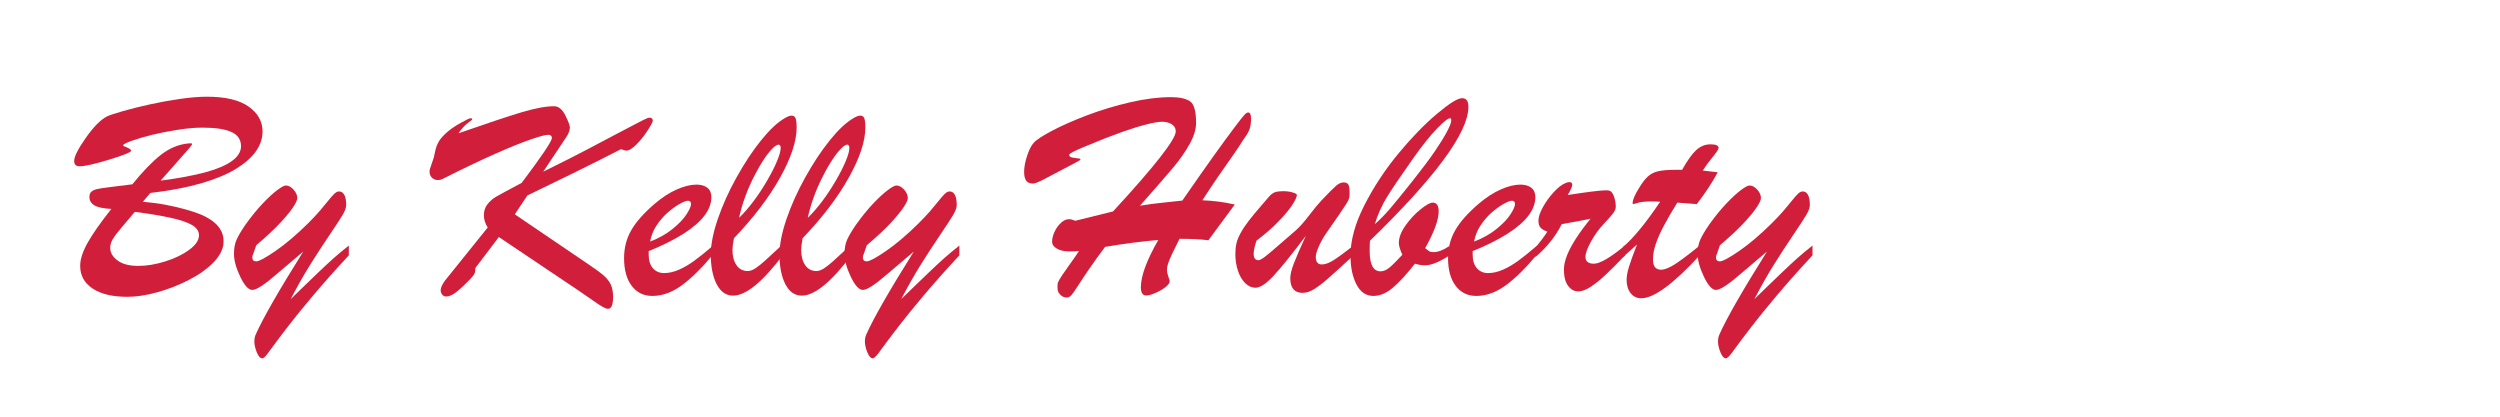 <?xml version="1.0" encoding="UTF-8"?>
<!DOCTYPE svg PUBLIC "-//W3C//DTD SVG 1.1//EN" "http://www.w3.org/Graphics/SVG/1.1/DTD/svg11.dtd">
<svg version="1.1" xmlns="http://www.w3.org/2000/svg" xmlns:xlink="http://www.w3.org/1999/xlink" x="0" y="0" width="600" height="100" viewBox="0, 0, 600, 100">
  <g id="Background">
    <rect x="0" y="0" width="600" height="100" fill="#FFFFFF" fill-opacity="0"/>
  </g>
  <g id="Layer_1">
    <path d="M36.082,46.309 L34.289,48.418 Q37.418,48.699 39.879,49.174 Q42.34,49.648 44.432,50.229 Q46.523,50.809 48.105,51.441 Q53.66,53.762 53.66,57.91 Q53.66,60.441 51.34,62.867 Q49.02,65.293 45.311,67.191 Q41.602,69.09 37.682,70.162 Q33.762,71.234 30.563,71.234 Q25.219,71.234 22.23,69.248 Q19.242,67.262 19.242,63.816 Q19.242,61.426 21.07,58.191 Q22.898,54.957 26.73,50.141 Q23.848,50 22.652,49.279 Q21.457,48.559 21.457,47.258 Q21.457,46.449 21.914,46.027 Q22.371,45.605 23.145,45.412 Q23.918,45.219 26.115,44.938 Q28.313,44.656 31.758,44.234 Q35.59,39.523 38.631,37.15 Q41.672,34.777 45.152,34.426 Q45.434,34.391 45.768,34.391 Q46.102,34.391 46.102,34.566 Q46.102,34.777 45.311,35.691 Q44.52,36.605 42.744,38.609 Q40.969,40.613 38.543,43.355 Q45.152,42.477 49.354,41.334 Q53.555,40.191 55.699,38.609 Q57.844,37.027 57.844,35.094 Q57.844,32.738 55.559,31.684 Q53.273,30.629 48.563,30.629 Q45.961,30.629 42.604,31.156 Q39.246,31.684 36.521,32.352 Q33.797,33.02 31.67,33.775 Q29.543,34.531 29.543,34.883 Q29.543,34.988 29.754,35.094 Q31.477,35.727 31.477,36.148 Q31.477,36.711 26.203,38.311 Q20.93,39.91 19.102,39.91 Q17.801,39.91 17.801,38.609 Q17.801,37.062 20.631,33.037 Q23.461,29.012 25.781,27.887 Q26.59,27.5 29.543,26.656 Q32.496,25.812 36.029,25.039 Q39.563,24.266 43.219,23.738 Q46.875,23.211 49.688,23.211 Q56.332,23.211 59.672,25.584 Q63.012,27.957 63.012,31.543 Q63.012,33.969 61.482,36.219 Q59.953,38.469 56.719,40.473 Q53.484,42.477 48.299,43.988 Q43.113,45.5 36.082,46.309 z M32.355,50.844 Q30.527,53.023 29.104,54.693 Q27.68,56.363 27.064,57.4 Q26.449,58.437 26.449,59.492 Q26.449,61.18 28.189,62.498 Q29.93,63.816 33.199,63.816 Q36.223,63.816 39.65,62.744 Q43.078,61.672 45.416,59.949 Q47.754,58.227 47.754,56.469 Q47.754,54.957 46.031,53.973 Q44.309,52.988 40.793,52.232 Q37.277,51.477 32.355,50.844 z" fill="#D11F3B"/>
    <path d="M72.785,60.371 L66.527,65.68 Q62.062,69.582 60.551,69.582 Q59.18,69.582 57.668,66.436 Q56.156,63.289 56.156,60.934 Q56.156,58.93 56.771,57.541 Q57.387,56.152 58.898,53.938 Q61.043,50.949 63.012,48.875 Q64.98,46.801 66.492,45.658 Q68.004,44.516 68.602,44.516 Q69.551,44.516 70.447,45.5 Q71.344,46.484 71.344,47.539 Q71.344,48.207 70.377,49.684 Q69.41,51.16 67.318,53.428 Q65.227,55.695 61.5,58.859 L60.832,60.793 Q60.551,61.355 60.551,61.777 Q60.551,62.727 61.5,62.727 Q62.484,62.727 66.123,60.23 Q69.762,57.734 74.016,53.516 Q75.668,51.863 76.758,50.598 Q77.848,49.332 78.727,48.225 Q79.605,47.117 80.186,46.555 Q80.766,45.992 81.223,45.957 Q82.102,45.852 82.594,46.695 Q83.086,47.539 83.086,49.191 Q83.086,50.141 82.242,51.564 Q81.398,52.988 79.078,56.416 Q76.758,59.844 74.455,63.518 Q72.152,67.191 69.762,71.797 Q69.867,71.691 71.924,69.688 Q73.98,67.684 76.266,65.504 Q78.551,63.324 80.027,62.006 Q81.504,60.688 83.719,58.93 L83.719,61.285 Q78.973,66.383 75.123,70.953 Q71.273,75.523 69.182,78.266 Q67.09,81.008 66.738,81.465 Q65.789,82.695 65.033,83.768 Q64.277,84.84 63.768,85.42 Q63.258,86 62.941,86 Q62.203,86 61.623,84.541 Q61.043,83.082 61.043,81.957 Q61.043,80.938 61.43,80.164 Q63.961,74.469 72.785,60.371 z" fill="#D11F3B"/>
    <path d="M145.91,74.117 Q145.488,74.117 144.662,73.66 Q143.836,73.203 142.271,72.096 Q140.707,70.988 138.738,69.652 L119.719,56.891 L114.094,64.309 Q114.094,65.258 113.848,65.732 Q113.602,66.207 112.793,67.051 Q110.859,69.055 109.506,70.109 Q108.152,71.164 107.063,71.164 Q106.535,71.164 106.148,70.725 Q105.762,70.285 105.762,69.652 Q105.762,68.809 106.746,67.402 L117.047,54.605 Q116.133,53.164 116.133,51.652 Q116.133,50.105 116.994,49.016 Q117.855,47.926 118.98,47.258 Q120.105,46.59 125.203,43.883 Q132.445,34.285 132.445,33.125 Q132.445,32.352 131.531,32.352 Q130.582,32.352 127.33,33.477 Q124.078,34.602 118.787,36.939 Q113.496,39.277 106.254,42.934 Q105.656,43.25 104.9,43.197 Q104.145,43.145 103.617,42.6 Q103.09,42.055 103.09,41.141 Q103.09,40.859 103.213,40.473 Q103.336,40.086 103.617,39.26 Q103.898,38.434 104.109,37.801 Q104.18,37.59 104.443,36.289 Q104.707,34.988 105.34,33.916 Q105.973,32.844 107.502,31.543 Q109.031,30.242 111.879,28.801 Q112.406,28.484 112.863,28.396 Q113.32,28.309 113.32,28.66 Q113.32,28.766 112.283,29.521 Q111.246,30.277 110.016,32 Q120.281,28.414 125.15,26.955 Q130.02,25.496 132.973,25.496 Q134.59,25.496 135.68,27.693 Q136.77,29.891 136.77,30.559 Q136.77,31.543 135.996,32.773 L130.371,41.211 Q137.051,37.906 140.76,35.955 Q144.469,34.004 148.828,31.701 Q153.188,29.398 154.348,28.818 Q155.508,28.238 155.859,28.238 Q156.668,28.238 156.668,28.977 Q156.668,29.398 155.455,31.279 Q154.242,33.16 152.766,34.654 Q151.289,36.148 150.305,36.148 Q150.059,36.148 149.707,36.025 Q149.355,35.902 149.039,35.797 Q144.293,38.258 137.42,41.633 Q130.547,45.008 126.574,46.906 L123.551,51.441 L141.375,63.535 Q143.836,65.188 144.943,66.172 Q146.051,67.156 146.596,68.316 Q147.141,69.477 147.141,71.234 Q147.141,74.117 145.91,74.117 z" fill="#D11F3B"/>
    <path d="M155.684,60.266 L155.684,61.145 Q155.684,63.219 156.703,64.379 Q157.723,65.539 159.375,65.539 Q161.098,65.539 162.943,64.73 Q164.789,63.922 166.617,62.586 Q168.445,61.25 171.082,59 L171.082,61.145 Q167.109,65.926 163.629,68.475 Q160.148,71.023 156.563,71.023 Q153.434,71.023 151.605,68.598 Q149.777,66.172 149.777,61.953 Q149.777,58.262 151.5,55.256 Q153.223,52.25 157.125,48.91 Q159.797,46.625 162.434,45.465 Q165.07,44.305 167.145,44.305 Q168.797,44.305 169.764,45.061 Q170.73,45.816 170.73,47.328 Q170.73,49.543 169.078,51.74 Q167.426,53.938 164.033,56.1 Q160.641,58.262 155.684,60.266 z M156.035,57.98 Q159.199,56.75 161.449,54.922 Q163.699,53.094 164.771,51.424 Q165.844,49.754 165.844,48.98 Q165.844,48.172 165.105,48.172 Q164.473,48.172 163.049,48.98 Q161.625,49.789 160.166,51.09 Q158.707,52.391 157.547,54.148 Q156.387,55.906 156.035,57.98 z" fill="#D11F3B"/>
    <path d="M187.887,58.613 L187.887,61.215 Q180.539,70.953 175.934,70.953 Q173.438,70.953 172.014,68.229 Q170.59,65.504 170.59,61.074 Q170.59,57.488 172.277,52.549 Q173.965,47.609 176.795,42.529 Q179.625,37.449 182.666,33.67 Q185.707,29.891 188.309,28.379 Q189.363,27.746 189.961,27.746 Q190.699,27.746 190.945,28.396 Q191.191,29.047 191.191,30.629 Q191.191,35.516 187.219,42.635 Q183.246,49.754 176.145,57.172 Q175.793,59 175.793,59.984 Q175.793,62.234 176.76,63.641 Q177.727,65.047 179.449,65.047 Q180.328,65.047 181.348,64.361 Q182.367,63.676 183.492,62.656 Q184.617,61.637 187.887,58.613 z M177.375,52.285 Q179.203,50.492 180.908,48.207 Q182.613,45.922 184.125,43.32 Q185.637,40.719 186.498,38.645 Q187.359,36.57 187.359,35.516 Q187.359,34.707 186.797,34.707 Q186.586,34.707 185.988,35.094 Q183.844,36.852 181.172,41.967 Q178.5,47.082 177.375,52.285 z" fill="#D11F3B"/>
    <path d="M204.375,58.613 L204.375,61.215 Q197.027,70.953 192.422,70.953 Q189.926,70.953 188.502,68.229 Q187.078,65.504 187.078,61.074 Q187.078,57.488 188.766,52.549 Q190.453,47.609 193.283,42.529 Q196.113,37.449 199.154,33.67 Q202.195,29.891 204.797,28.379 Q205.852,27.746 206.449,27.746 Q207.188,27.746 207.434,28.396 Q207.68,29.047 207.68,30.629 Q207.68,35.516 203.707,42.635 Q199.734,49.754 192.633,57.172 Q192.281,59 192.281,59.984 Q192.281,62.234 193.248,63.641 Q194.215,65.047 195.938,65.047 Q196.816,65.047 197.836,64.361 Q198.855,63.676 199.98,62.656 Q201.105,61.637 204.375,58.613 z M193.863,52.285 Q195.691,50.492 197.396,48.207 Q199.102,45.922 200.613,43.32 Q202.125,40.719 202.986,38.645 Q203.848,36.57 203.848,35.516 Q203.848,34.707 203.285,34.707 Q203.074,34.707 202.477,35.094 Q200.332,36.852 197.66,41.967 Q194.988,47.082 193.863,52.285 z" fill="#D11F3B"/>
    <path d="M219.316,60.371 L213.059,65.68 Q208.594,69.582 207.082,69.582 Q205.711,69.582 204.199,66.436 Q202.688,63.289 202.688,60.934 Q202.688,58.93 203.303,57.541 Q203.918,56.152 205.43,53.938 Q207.574,50.949 209.543,48.875 Q211.512,46.801 213.023,45.658 Q214.535,44.516 215.133,44.516 Q216.082,44.516 216.979,45.5 Q217.875,46.484 217.875,47.539 Q217.875,48.207 216.908,49.684 Q215.941,51.16 213.85,53.428 Q211.758,55.695 208.031,58.859 L207.363,60.793 Q207.082,61.355 207.082,61.777 Q207.082,62.727 208.031,62.727 Q209.016,62.727 212.654,60.23 Q216.293,57.734 220.547,53.516 Q222.199,51.863 223.289,50.598 Q224.379,49.332 225.258,48.225 Q226.137,47.117 226.717,46.555 Q227.297,45.992 227.754,45.957 Q228.633,45.852 229.125,46.695 Q229.617,47.539 229.617,49.191 Q229.617,50.141 228.773,51.564 Q227.93,52.988 225.609,56.416 Q223.289,59.844 220.986,63.518 Q218.684,67.191 216.293,71.797 Q216.398,71.691 218.455,69.688 Q220.512,67.684 222.797,65.504 Q225.082,63.324 226.559,62.006 Q228.035,60.688 230.25,58.93 L230.25,61.285 Q225.504,66.383 221.654,70.953 Q217.805,75.523 215.713,78.266 Q213.621,81.008 213.27,81.465 Q212.32,82.695 211.564,83.768 Q210.809,84.84 210.299,85.42 Q209.789,86 209.473,86 Q208.734,86 208.154,84.541 Q207.574,83.082 207.574,81.957 Q207.574,80.938 207.961,80.164 Q210.492,74.469 219.316,60.371 z" fill="#D11F3B"/>
    <path d="M257.812,39.207 L250.254,43.18 Q248.496,44.059 247.898,44.059 Q246.809,44.059 246.299,43.373 Q245.789,42.688 245.789,41.246 Q245.789,39.594 246.492,37.432 Q247.195,35.27 248.109,34.25 Q249.059,33.195 252.557,31.35 Q256.055,29.504 260.977,27.641 Q265.898,25.777 271.242,24.547 Q276.586,23.316 281.016,23.316 Q284.109,23.316 285.586,24.301 Q287.062,25.285 287.062,29.504 Q287.062,31.789 285.498,34.584 Q283.934,37.379 281.736,40.016 Q279.539,42.652 273.598,49.367 Q276.762,48.875 278.238,48.734 Q279.715,48.594 283.758,48.137 Q288.434,41.387 291.316,37.361 Q294.199,33.336 296.203,30.682 Q298.207,28.027 298.594,27.641 Q299.297,26.832 299.771,27.025 Q300.246,27.219 300.246,28.484 Q300.246,29.926 299.947,30.84 Q299.648,31.754 299.016,32.65 Q298.383,33.547 298.348,33.617 Q297.434,35.129 295.711,37.572 Q293.988,40.016 292.336,42.406 Q290.684,44.797 288.574,48.066 Q292.512,48.207 296.344,49.086 L290.016,57.664 Q287.414,57.312 283.09,57.312 Q282.035,59.422 281.455,60.617 Q280.875,61.813 280.471,62.885 Q280.066,63.957 280.066,64.871 Q280.066,65.434 280.4,66.365 Q280.734,67.297 280.734,67.438 Q280.734,68.141 279.697,68.932 Q278.66,69.723 277.271,70.32 Q275.883,70.918 275.109,70.918 Q273.809,70.918 273.809,68.949 Q273.809,64.871 277.992,57.594 Q272.438,58.051 265.23,59.246 Q263.156,61.988 261.469,64.449 Q259.781,66.91 258.709,68.598 Q257.637,70.285 257.127,70.848 Q256.617,71.41 256.02,71.41 Q255,71.41 254.297,70.531 Q253.98,70.18 253.893,69.828 Q253.805,69.477 253.805,69.055 Q253.805,68.633 253.805,68.316 Q253.805,67.895 254.262,67.086 Q254.719,66.277 256.441,63.869 Q258.164,61.461 258.973,60.23 Q258.059,60.336 256.617,60.336 Q254.789,60.336 253.646,59.668 Q252.504,59 252.504,58.016 Q252.504,56.891 253.102,55.607 Q253.699,54.324 254.648,53.463 Q255.598,52.602 256.547,52.602 Q257.18,52.602 258.059,52.988 L267.129,50.738 Q274.723,42.512 278.449,37.73 Q282.176,32.949 282.176,31.578 Q282.176,30.805 281.754,30.295 Q281.332,29.785 280.576,29.504 Q279.82,29.223 278.836,29.223 Q277.676,29.223 275.162,29.855 Q272.648,30.488 269.168,31.719 Q265.688,32.949 260.484,35.129 Q256.617,36.711 256.617,37.133 Q256.617,37.625 257.145,37.766 Q257.672,37.906 258.498,37.977 Q259.324,38.047 259.324,38.223 Q259.324,38.363 258.92,38.609 Q258.516,38.855 257.812,39.207 z" fill="#D11F3B"/>
    <path d="M313.395,56.609 Q308.297,63.359 305.643,66.207 Q302.988,69.055 301.301,69.055 Q299.965,69.055 298.84,67.947 Q297.715,66.84 297.1,64.959 Q296.484,63.078 296.484,60.934 Q296.484,59.527 296.748,58.402 Q297.012,57.277 297.75,55.924 Q298.488,54.57 299.701,52.988 Q300.914,51.406 302.672,49.402 Q303.727,48.172 304.447,47.328 Q305.168,46.484 305.854,46.186 Q306.539,45.887 308.086,45.887 Q309.211,45.887 310.23,46.186 Q311.25,46.484 311.25,46.801 Q311.25,47.434 310.213,49.086 Q309.176,50.738 306.873,53.111 Q304.57,55.484 301.547,57.77 Q300.879,59.844 300.879,60.934 Q300.879,62.445 302.039,62.445 Q302.461,62.445 303.445,61.725 Q304.43,61.004 306.768,58.947 Q309.105,56.891 310.969,55.309 Q312.34,54.113 314.15,51.74 Q315.961,49.367 317.086,48.172 Q319.688,45.43 320.637,44.604 Q321.586,43.777 322.465,43.777 Q323.309,43.777 323.607,44.305 Q323.906,44.832 323.906,46.449 Q323.906,47.188 323.766,47.645 Q323.625,48.102 323.186,48.822 Q322.746,49.543 321.41,51.477 Q320.074,53.41 318.246,56.047 Q317.262,57.453 316.523,59.123 Q315.785,60.793 315.785,61.637 Q315.785,63.465 317.227,63.465 Q318.422,63.465 320.004,62.48 Q321.586,61.496 324.855,58.93 L324.855,61.285 Q320.742,65.082 318.773,66.805 Q316.805,68.527 315.363,69.406 Q313.922,70.285 312.621,70.285 Q309.668,70.285 309.668,66.77 Q309.668,65.434 310.547,63.166 Q311.426,60.898 313.395,56.609 z" fill="#D11F3B"/>
    <path d="M347.812,59.07 L347.812,61.355 Q344.156,63.676 342.047,63.676 Q340.887,63.676 339.586,63.289 Q336.422,67.297 334.154,69.16 Q331.887,71.023 329.602,71.023 Q326.965,71.023 325.541,68.246 Q324.117,65.469 324.117,61.355 Q324.117,55.766 327.492,49.174 Q330.867,42.582 335.631,36.834 Q340.395,31.086 344.859,27.324 Q349.324,23.562 350.906,23.562 Q352.418,23.562 352.418,25.637 Q352.418,34.848 328.793,57.77 Q328.723,58.402 328.723,60.266 Q328.723,65.117 331.324,65.117 Q332.344,65.117 333.381,64.291 Q334.418,63.465 336.562,61.145 Q335.719,59.246 335.719,58.332 Q335.719,56.398 337.301,54.148 Q338.883,51.898 340.904,50.264 Q342.926,48.629 343.84,48.629 Q345.281,48.629 345.281,50.703 Q345.281,52.285 344.455,54.5 Q343.629,56.715 342.047,59.562 Q342.645,60.055 342.996,60.283 Q343.348,60.512 344.051,60.512 Q345.668,60.512 347.812,59.07 z M329.953,53.797 Q331.781,52.215 333.627,50.053 Q335.473,47.891 339.023,43.426 Q342.434,39.137 344.385,36.271 Q346.336,33.406 347.32,31.508 Q348.305,29.609 348.305,28.906 Q348.305,28.379 348.023,28.379 Q347.25,28.379 344.807,30.928 Q342.363,33.477 339.234,37.906 Q334.91,44.023 332.977,47.117 Q331.043,50.211 329.953,53.797 z" fill="#D11F3B"/>
    <path d="M353.438,60.266 L353.438,61.145 Q353.438,63.219 354.457,64.379 Q355.477,65.539 357.129,65.539 Q358.852,65.539 360.697,64.73 Q362.543,63.922 364.371,62.586 Q366.199,61.25 368.836,59 L368.836,61.145 Q364.863,65.926 361.383,68.475 Q357.902,71.023 354.316,71.023 Q351.188,71.023 349.359,68.598 Q347.531,66.172 347.531,61.953 Q347.531,58.262 349.254,55.256 Q350.977,52.25 354.879,48.91 Q357.551,46.625 360.188,45.465 Q362.824,44.305 364.898,44.305 Q366.551,44.305 367.518,45.061 Q368.484,45.816 368.484,47.328 Q368.484,49.543 366.832,51.74 Q365.18,53.938 361.787,56.1 Q358.395,58.262 353.438,60.266 z M353.789,57.98 Q356.953,56.75 359.203,54.922 Q361.453,53.094 362.525,51.424 Q363.598,49.754 363.598,48.98 Q363.598,48.172 362.859,48.172 Q362.227,48.172 360.803,48.98 Q359.379,49.789 357.92,51.09 Q356.461,52.391 355.301,54.148 Q354.141,55.906 353.789,57.98 z" fill="#D11F3B"/>
    <path d="M368.484,61.707 L368.484,59.422 Q370.383,57.172 371.367,55.59 Q370.242,55.203 369.732,54.641 Q369.223,54.078 369.223,52.953 Q369.223,51.688 370.277,49.754 Q371.332,47.82 372.879,46.133 Q374.426,44.445 375.691,43.953 Q376.184,43.707 376.641,43.707 Q377.344,43.707 377.344,44.375 Q377.344,44.973 376.254,46.801 Q383.496,45.676 385.395,45.676 Q386.133,45.676 386.414,45.816 Q387.012,46.133 387.398,47.293 Q387.785,48.453 387.785,49.613 Q387.785,50.352 387.135,51.213 Q386.484,52.074 384.902,53.727 Q383.039,55.73 381.773,58.086 Q380.508,60.441 380.508,61.637 Q380.508,63.289 382.547,63.289 Q384.691,63.289 390,58.93 L390,61.285 Q387.082,64.344 385.184,66.102 Q383.285,67.859 381.668,68.896 Q380.051,69.934 378.785,69.934 Q377.309,69.934 376.324,68.58 Q375.34,67.227 375.34,64.66 Q375.34,63.148 376.113,61.215 Q376.887,59.281 378.381,57.014 Q379.875,54.746 381.738,52.496 Q380.754,52.707 379.523,52.936 Q378.293,53.164 376.922,53.41 Q375.551,53.656 374.812,53.797 Q372.633,58.156 368.484,61.707 z" fill="#D11F3B"/>
    <path d="M402.199,40.754 L403.711,40.754 Q405.574,37.414 407.086,36.025 Q408.598,34.637 410.531,34.637 Q412.465,34.637 412.465,35.516 Q412.465,35.937 410.953,37.801 Q409.441,39.664 408.668,40.93 Q409.863,41.07 410.795,41.176 Q411.727,41.281 412.254,41.352 Q410.25,45.078 407.227,48.98 Q406.242,48.91 405.574,48.857 Q404.906,48.805 404.221,48.752 Q403.535,48.699 402.551,48.629 Q400.652,51.688 399.369,54.096 Q398.086,56.504 397.4,58.508 Q396.715,60.512 396.715,62.305 Q396.715,64.73 398.648,64.73 Q399.984,64.73 402.146,63.307 Q404.309,61.883 407.93,58.93 L407.93,61.285 Q398.438,71.586 393.902,71.586 Q392.32,71.586 391.354,70.355 Q390.387,69.125 390.387,67.191 Q390.387,65.891 390.932,64.098 Q391.477,62.305 392.883,58.684 Q392.391,59.105 391.951,59.51 Q391.512,59.914 391.143,60.248 Q390.773,60.582 390.352,60.951 Q389.93,61.32 389.508,61.707 L389.508,59.281 Q393.199,56.188 398.438,48.418 Q397.91,48.383 397.453,48.365 Q396.996,48.348 396.363,48.348 Q394.289,48.348 393.27,48.629 Q392.848,48.734 392.479,48.857 Q392.109,48.98 391.969,48.98 Q391.828,48.98 391.828,48.77 Q391.828,47.609 393.27,45.289 Q394.43,43.32 395.467,42.371 Q396.504,41.422 397.998,41.088 Q399.492,40.754 402.199,40.754 z" fill="#D11F3B"/>
    <path d="M424.066,60.371 L417.809,65.68 Q413.344,69.582 411.832,69.582 Q410.461,69.582 408.949,66.436 Q407.438,63.289 407.438,60.934 Q407.438,58.93 408.053,57.541 Q408.668,56.152 410.18,53.938 Q412.324,50.949 414.293,48.875 Q416.262,46.801 417.773,45.658 Q419.285,44.516 419.883,44.516 Q420.832,44.516 421.729,45.5 Q422.625,46.484 422.625,47.539 Q422.625,48.207 421.658,49.684 Q420.691,51.16 418.6,53.428 Q416.508,55.695 412.781,58.859 L412.113,60.793 Q411.832,61.355 411.832,61.777 Q411.832,62.727 412.781,62.727 Q413.766,62.727 417.404,60.23 Q421.043,57.734 425.297,53.516 Q426.949,51.863 428.039,50.598 Q429.129,49.332 430.008,48.225 Q430.887,47.117 431.467,46.555 Q432.047,45.992 432.504,45.957 Q433.383,45.852 433.875,46.695 Q434.367,47.539 434.367,49.191 Q434.367,50.141 433.523,51.564 Q432.68,52.988 430.359,56.416 Q428.039,59.844 425.736,63.518 Q423.434,67.191 421.043,71.797 Q421.148,71.691 423.205,69.688 Q425.262,67.684 427.547,65.504 Q429.832,63.324 431.309,62.006 Q432.785,60.688 435,58.93 L435,61.285 Q430.254,66.383 426.404,70.953 Q422.555,75.523 420.463,78.266 Q418.371,81.008 418.02,81.465 Q417.07,82.695 416.314,83.768 Q415.559,84.84 415.049,85.42 Q414.539,86 414.223,86 Q413.484,86 412.904,84.541 Q412.324,83.082 412.324,81.957 Q412.324,80.938 412.711,80.164 Q415.242,74.469 424.066,60.371 z" fill="#D11F3B"/>
  </g>
</svg>
